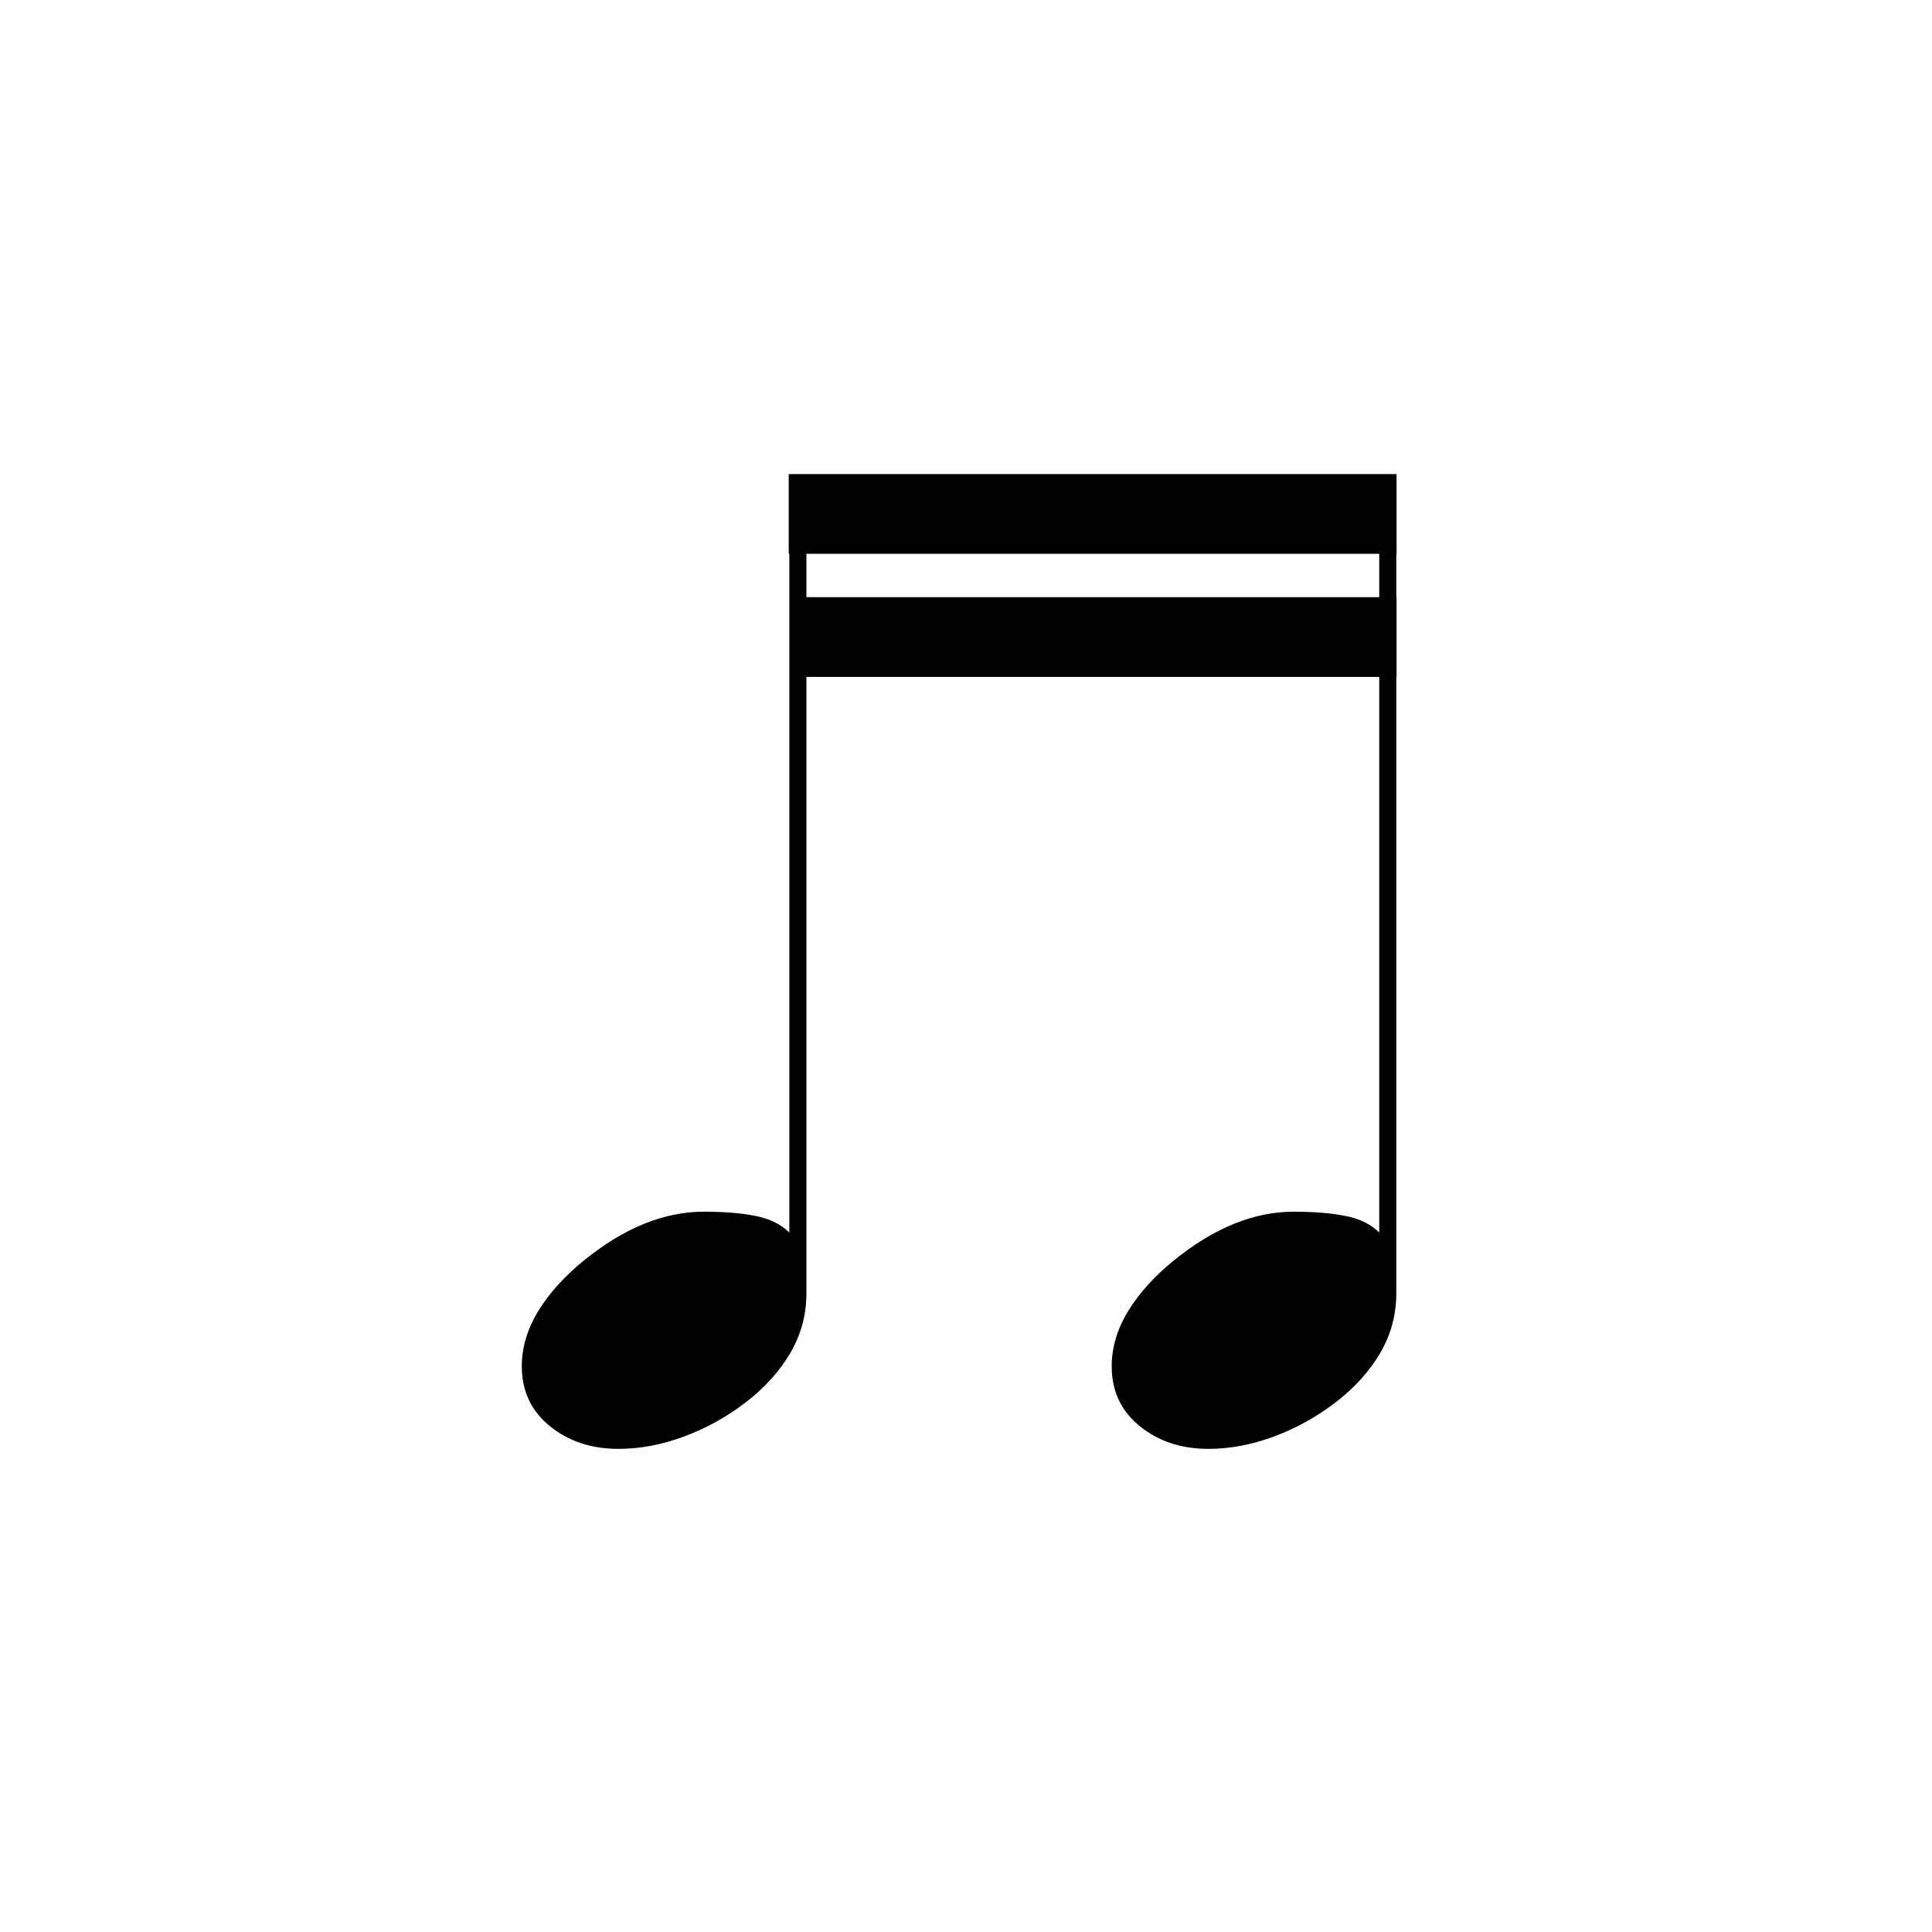 <?xml version="1.0" encoding="utf-8"?>
<!-- Generator: Adobe Illustrator 14.0.0, SVG Export Plug-In . SVG Version: 6.00 Build 43363)  -->
<!DOCTYPE svg PUBLIC "-//W3C//DTD SVG 1.1//EN" "http://www.w3.org/Graphics/SVG/1.1/DTD/svg11.dtd">
<svg version="1.1" id="main" xmlns="http://www.w3.org/2000/svg" xmlns:xlink="http://www.w3.org/1999/xlink" x="0px" y="0px"
	 width="242.362px" height="242.362px" viewBox="0 0 242.362 242.362" enable-background="new 0 0 242.362 242.362"
	 xml:space="preserve">
<g>
	<g>
		<path d="M101.16,162.236c0,2.698-0.675,5.195-2.023,7.498c-1.35,2.3-3.213,4.362-5.593,6.188c-2.38,1.824-4.959,3.252-7.735,4.285
			c-2.778,1.03-5.516,1.547-8.212,1.547c-3.412,0-6.289-0.952-8.628-2.856c-2.341-1.904-3.511-4.403-3.511-7.498
			c0-2.38,0.693-4.701,2.083-6.962c1.387-2.261,3.312-4.383,5.772-6.367c4.999-4.046,9.997-6.069,14.995-6.069
			c2.538,0,4.701,0.178,6.486,0.536c1.785,0.357,3.193,1.052,4.225,2.083V62.864h2.142V162.236z"/>
	</g>
	<g>
		<path d="M175.161,162.236c0,2.698-0.675,5.195-2.023,7.498c-1.35,2.3-3.213,4.362-5.593,6.188
			c-2.38,1.824-4.959,3.252-7.735,4.285c-2.778,1.03-5.516,1.547-8.212,1.547c-3.412,0-6.289-0.952-8.628-2.856
			c-2.341-1.904-3.511-4.403-3.511-7.498c0-2.38,0.693-4.701,2.083-6.962c1.387-2.261,3.312-4.383,5.772-6.367
			c4.999-4.046,9.997-6.069,14.995-6.069c2.538,0,4.701,0.178,6.486,0.536c1.785,0.357,3.193,1.052,4.225,2.083V62.864h2.142
			V162.236z"/>
	</g>
	<line fill="none" stroke="#000000" stroke-width="10" x1="98.943" y1="64.472" x2="175.193" y2="64.472"/>
	<line fill="none" stroke="#000000" stroke-width="10" x1="99.324" y1="79.911" x2="175.193" y2="79.911"/>
</g>
</svg>

